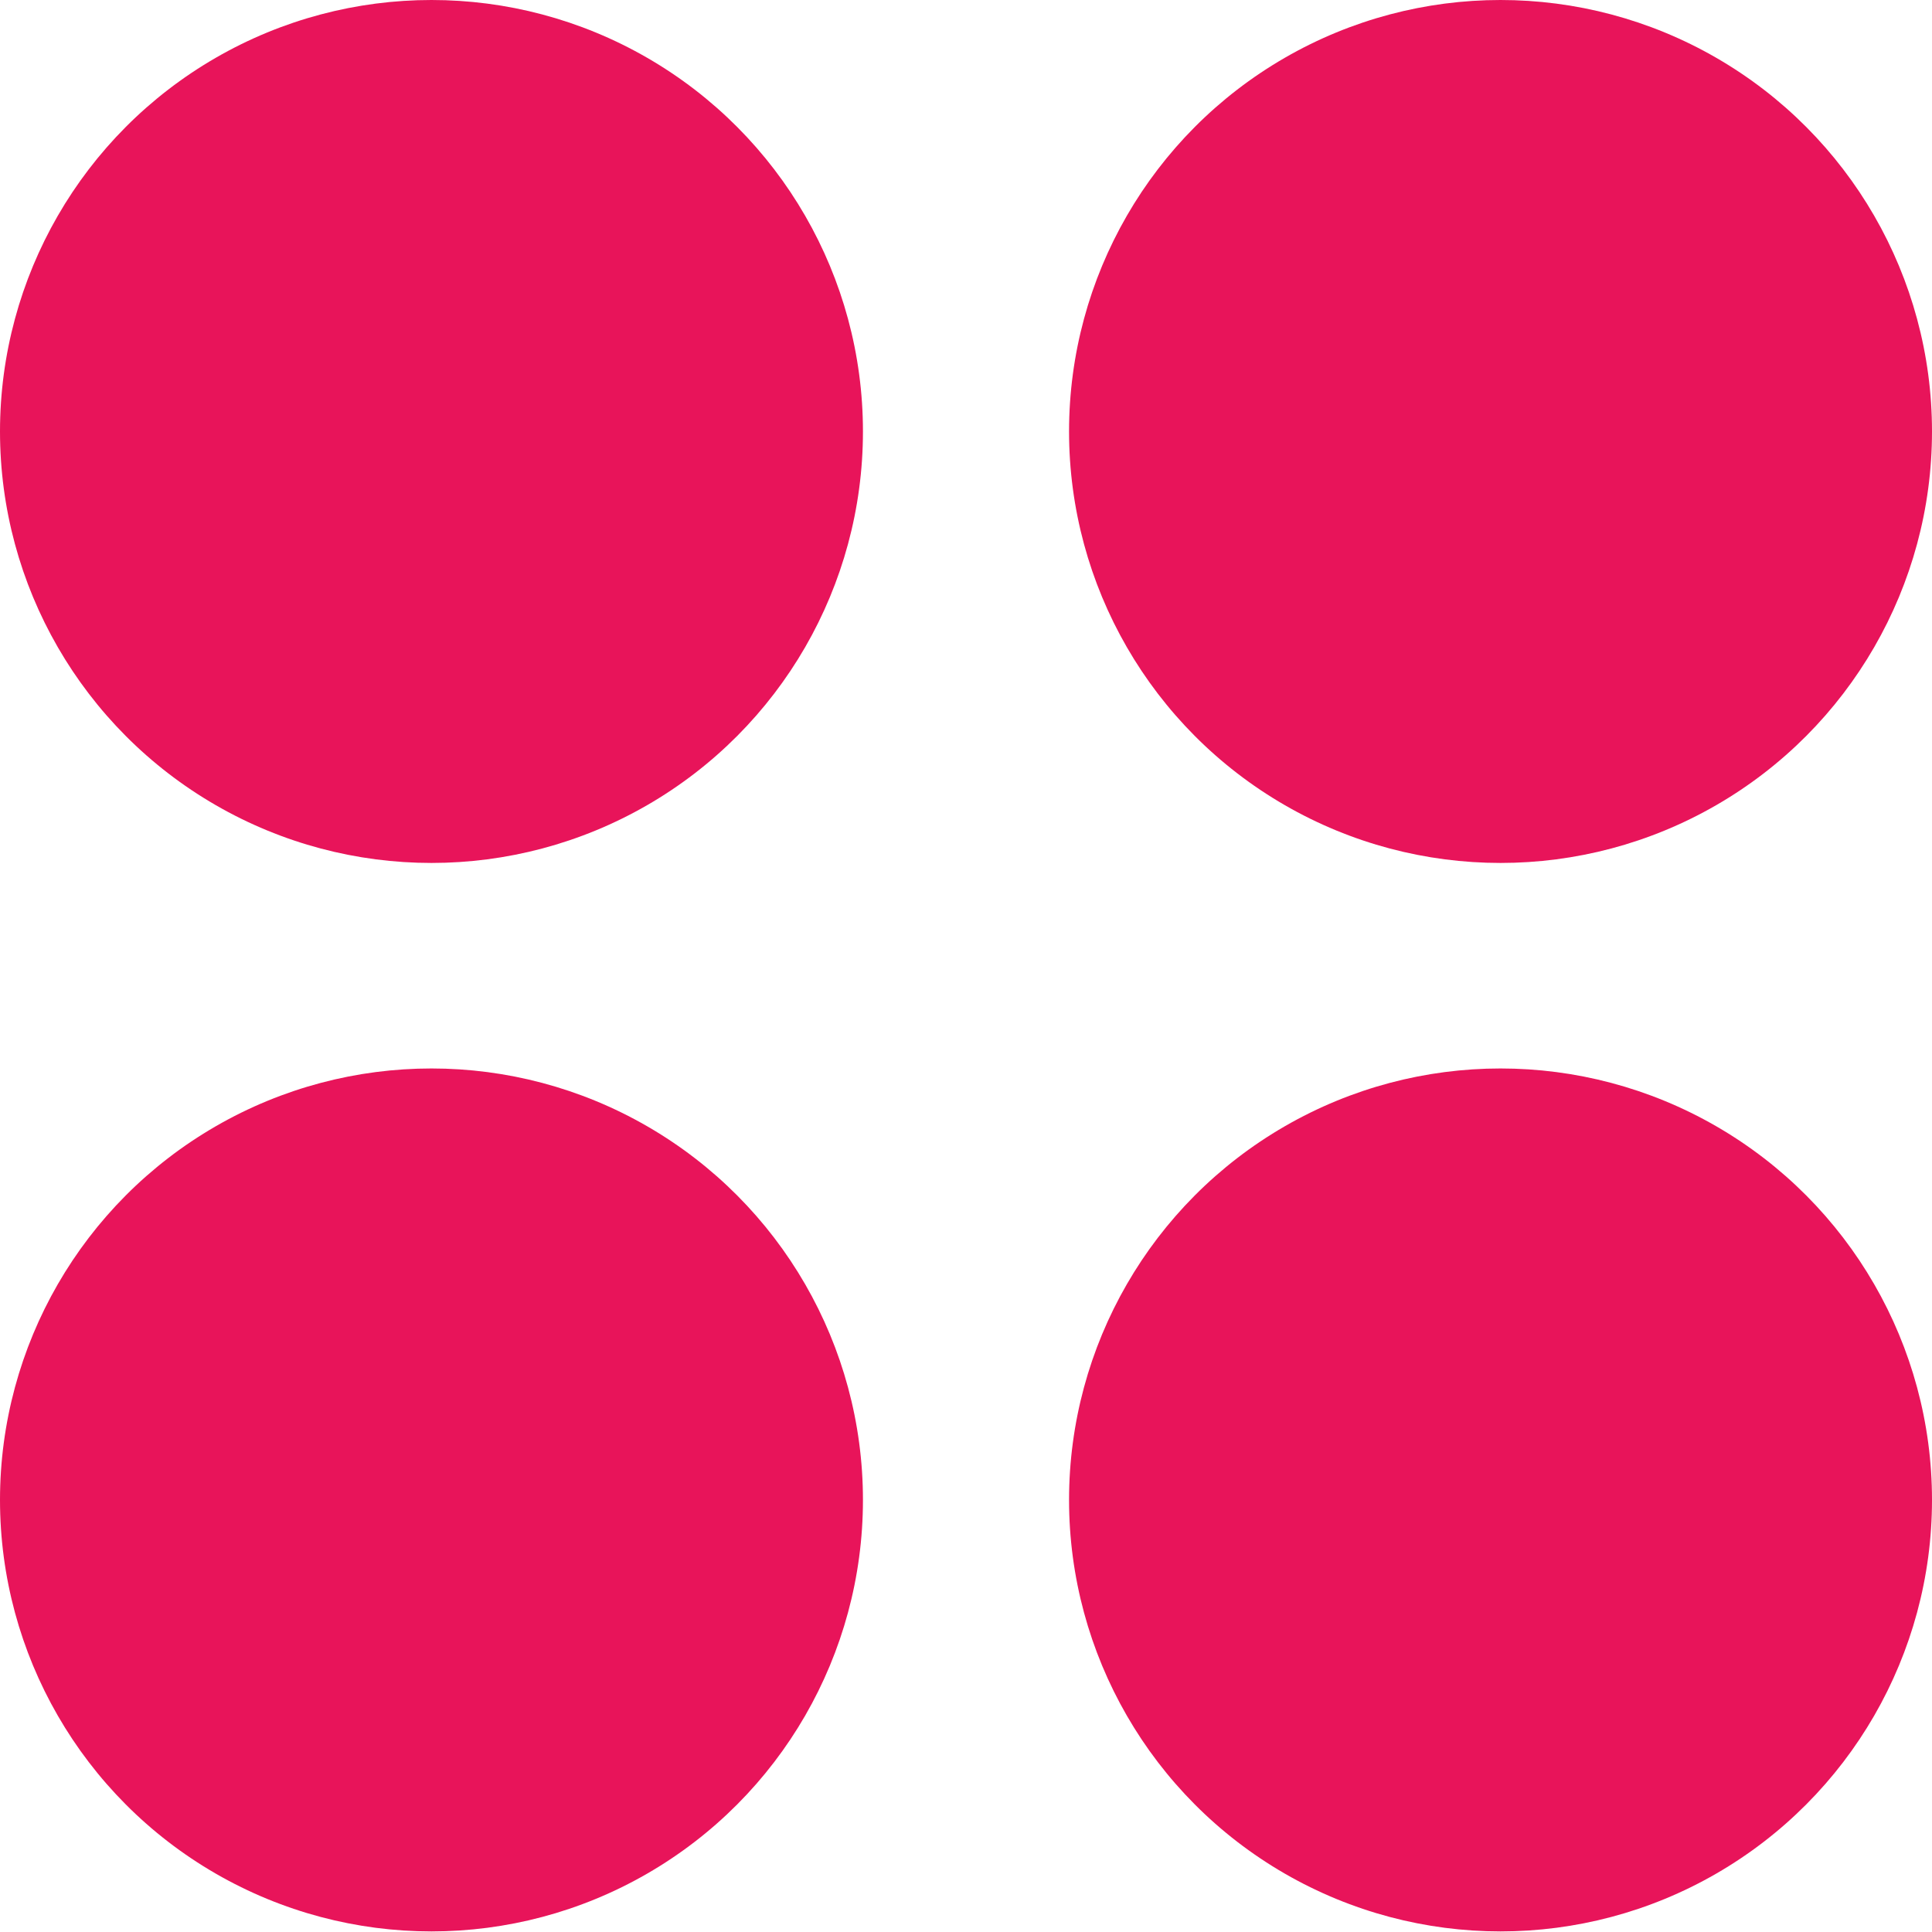 <?xml version="1.0" encoding="UTF-8"?> <svg xmlns="http://www.w3.org/2000/svg" id="Слой_1" data-name="Слой 1" viewBox="0 0 33.09 33.09"><defs><style>.cls-1{fill:#e8145a;}</style></defs><circle class="cls-1" cx="7.39" cy="7.39" r="7.39"></circle><circle class="cls-1" cx="25.7" cy="7.39" r="7.39"></circle><circle class="cls-1" cx="7.39" cy="25.69" r="7.39"></circle><circle class="cls-1" cx="25.7" cy="25.69" r="7.39"></circle></svg> 